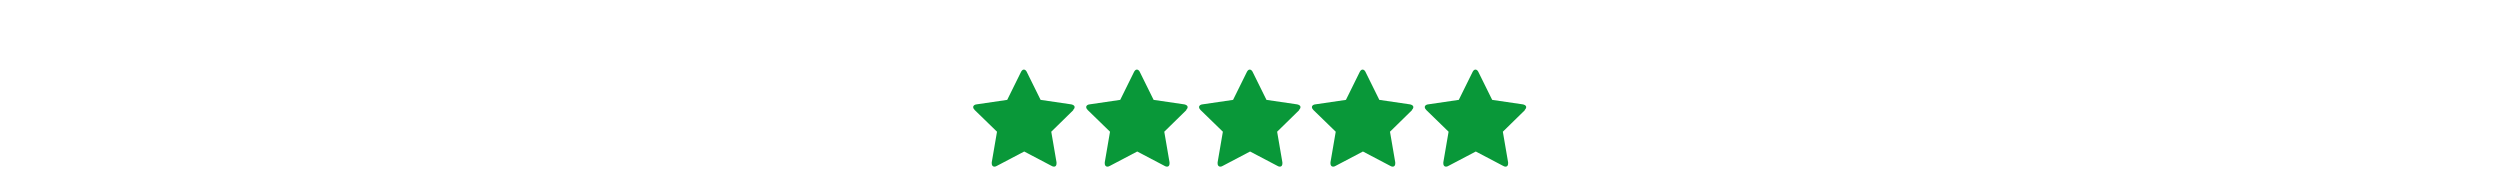 <svg xmlns="http://www.w3.org/2000/svg" id="Layer_1" viewBox="0 0 161.71 12.34"><defs><style>      .st0 {        fill: #099839;      }    </style></defs><path class="st0" d="M69.43,7.12l-1.43,1.4.34,1.98s0,.05,0,.08c0,.11-.05.2-.16.2-.06,0-.11-.02-.16-.05l-1.77-.93-1.77.93c-.05.03-.1.05-.16.05-.11,0-.17-.09-.17-.2,0-.03,0-.05,0-.08l.34-1.98-1.44-1.4c-.05-.05-.1-.12-.1-.19,0-.12.12-.17.22-.18l1.98-.29.89-1.8c.04-.08.1-.16.19-.16s.16.09.19.16l.89,1.8,1.98.29c.09.02.22.06.22.18,0,.07-.05.14-.1.19h0Z"></path><path class="st0" d="M76.74,7.12l-1.43,1.4.34,1.98s0,.05,0,.08c0,.11-.05.2-.16.2-.06,0-.11-.02-.16-.05l-1.77-.93-1.77.93c-.05.03-.1.05-.16.05-.11,0-.17-.09-.17-.2,0-.03,0-.05,0-.08l.34-1.98-1.44-1.4c-.05-.05-.1-.12-.1-.19,0-.12.12-.17.22-.18l1.98-.29.89-1.8c.04-.08.1-.16.19-.16s.16.09.19.16l.89,1.8,1.98.29c.09.02.22.06.22.18,0,.07-.05.14-.1.19h0Z"></path><path class="st0" d="M84.04,7.12l-1.43,1.4.34,1.98s0,.05,0,.08c0,.11-.05.2-.16.2-.06,0-.11-.02-.16-.05l-1.77-.93-1.77.93c-.05.03-.1.05-.16.05-.11,0-.17-.09-.17-.2,0-.03,0-.05,0-.08l.34-1.98-1.44-1.4c-.05-.05-.1-.12-.1-.19,0-.12.12-.17.22-.18l1.98-.29.89-1.8c.04-.08.1-.16.19-.16s.16.09.19.16l.89,1.8,1.98.29c.09.02.22.06.22.18,0,.07-.05.14-.1.19h0Z"></path><path class="st0" d="M91.34,7.12l-1.43,1.4.34,1.98s0,.05,0,.08c0,.11-.05.2-.16.2-.06,0-.11-.02-.16-.05l-1.77-.93-1.77.93c-.05.03-.1.05-.16.05-.11,0-.17-.09-.17-.2,0-.03,0-.05,0-.08l.34-1.98-1.44-1.4c-.05-.05-.1-.12-.1-.19,0-.12.12-.17.22-.18l1.98-.29.89-1.8c.04-.08.1-.16.19-.16s.16.09.19.16l.89,1.8,1.98.29c.09.02.22.06.22.18,0,.07-.05.14-.1.19h0Z"></path><path class="st0" d="M98.64,7.12l-1.43,1.4.34,1.98s0,.05,0,.08c0,.11-.05.2-.16.2-.06,0-.11-.02-.16-.05l-1.77-.93-1.77.93c-.05.03-.1.05-.16.05-.11,0-.17-.09-.17-.2,0-.03,0-.05,0-.08l.34-1.98-1.44-1.4c-.05-.05-.1-.12-.1-.19,0-.12.12-.17.22-.18l1.98-.29.89-1.8c.04-.08.1-.16.19-.16s.16.09.19.16l.89,1.8,1.98.29c.09.02.22.06.22.18,0,.07-.05.14-.1.19h0Z"></path></svg>